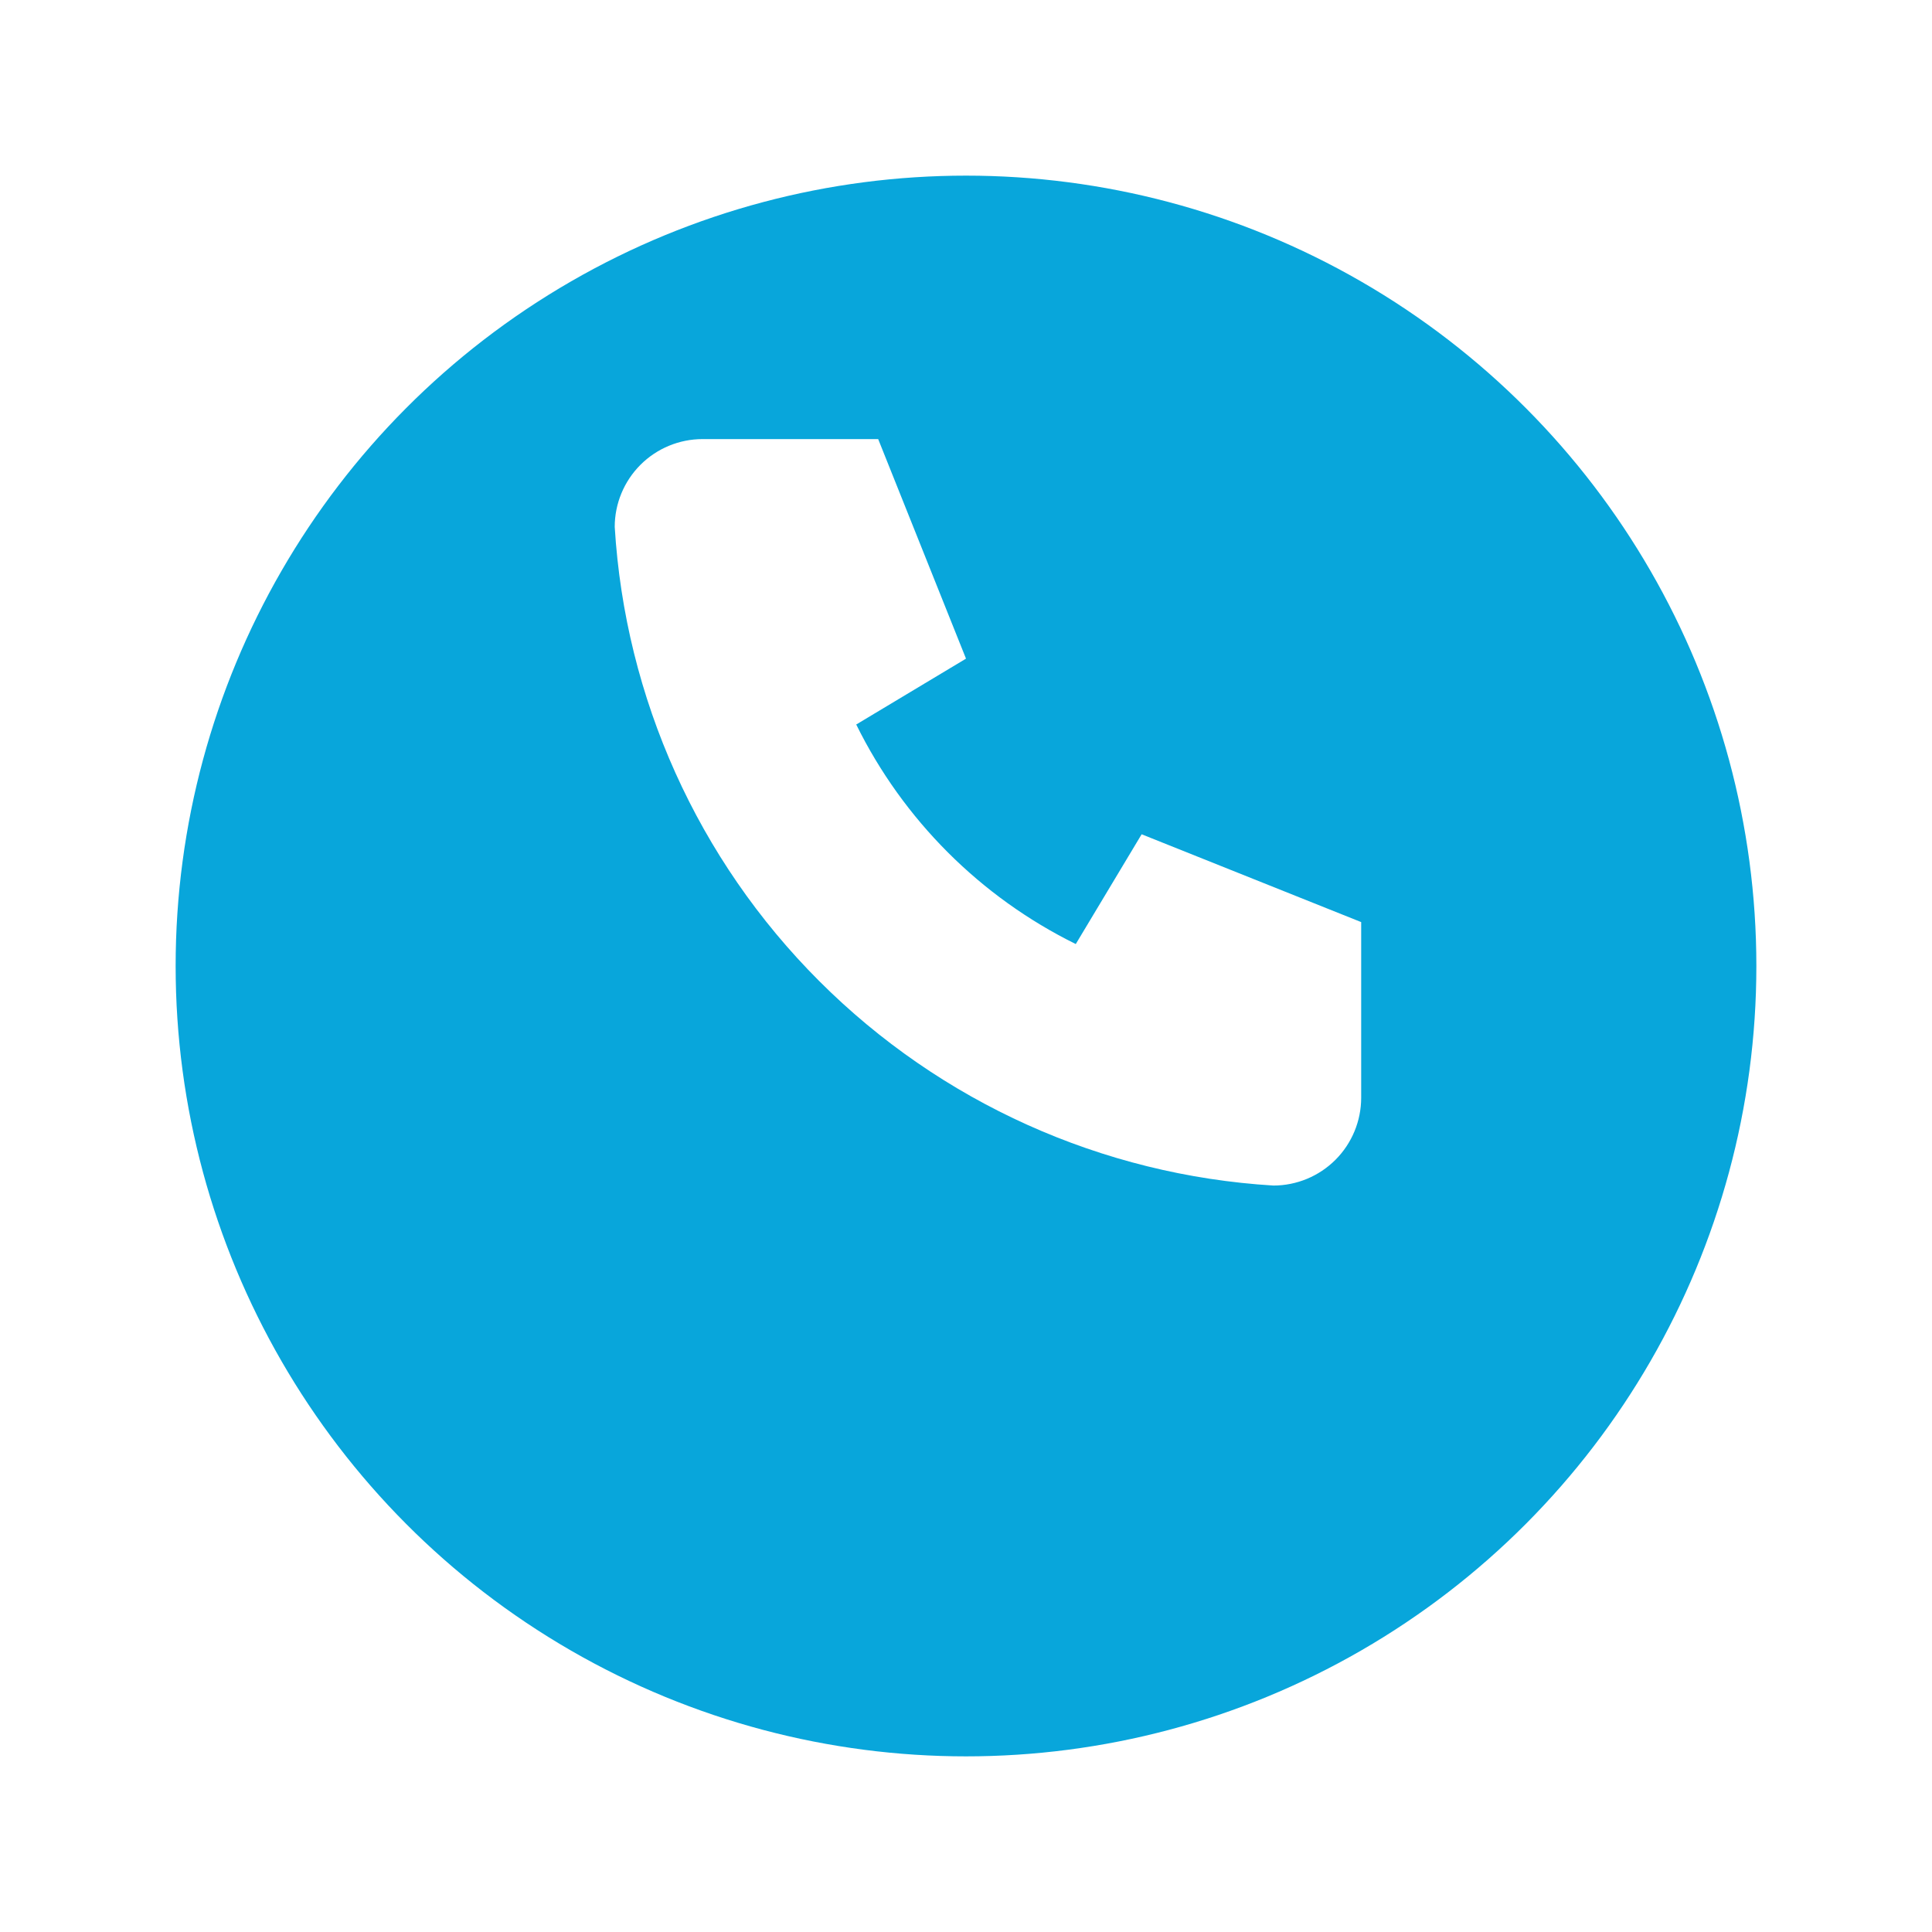 <svg width="44" height="44" viewBox="0 0 44 44" fill="none" xmlns="http://www.w3.org/2000/svg">
<g filter="url(#filter0_d_1301_1553)">
<circle cx="22" cy="18" r="18" fill="#08A6DB"/>
</g>
<path d="M16 10H20L22 15L19.5 16.5C20.571 18.672 22.328 20.429 24.5 21.5L26 19L31 21V25C31 25.53 30.789 26.039 30.414 26.414C30.039 26.789 29.53 27 29 27C25.099 26.763 21.42 25.107 18.657 22.343C15.893 19.58 14.237 15.901 14 12C14 11.47 14.211 10.961 14.586 10.586C14.961 10.211 15.47 10 16 10Z" fill="white"/>
<defs>
<filter id="filter0_d_1301_1553" x="0" y="0" width="44" height="44" filterUnits="userSpaceOnUse" color-interpolation-filters="sRGB">
<feFlood flood-opacity="0" result="BackgroundImageFix"/>
<feColorMatrix in="SourceAlpha" type="matrix" values="0 0 0 0 0 0 0 0 0 0 0 0 0 0 0 0 0 0 127 0" result="hardAlpha"/>
<feOffset dy="4"/>
<feGaussianBlur stdDeviation="2"/>
<feComposite in2="hardAlpha" operator="out"/>
<feColorMatrix type="matrix" values="0 0 0 0 0 0 0 0 0 0 0 0 0 0 0 0 0 0 0.25 0"/>
<feBlend mode="normal" in2="BackgroundImageFix" result="effect1_dropShadow_1301_1553"/>
<feBlend mode="normal" in="SourceGraphic" in2="effect1_dropShadow_1301_1553" result="shape"/>
</filter>
</defs>
</svg>
